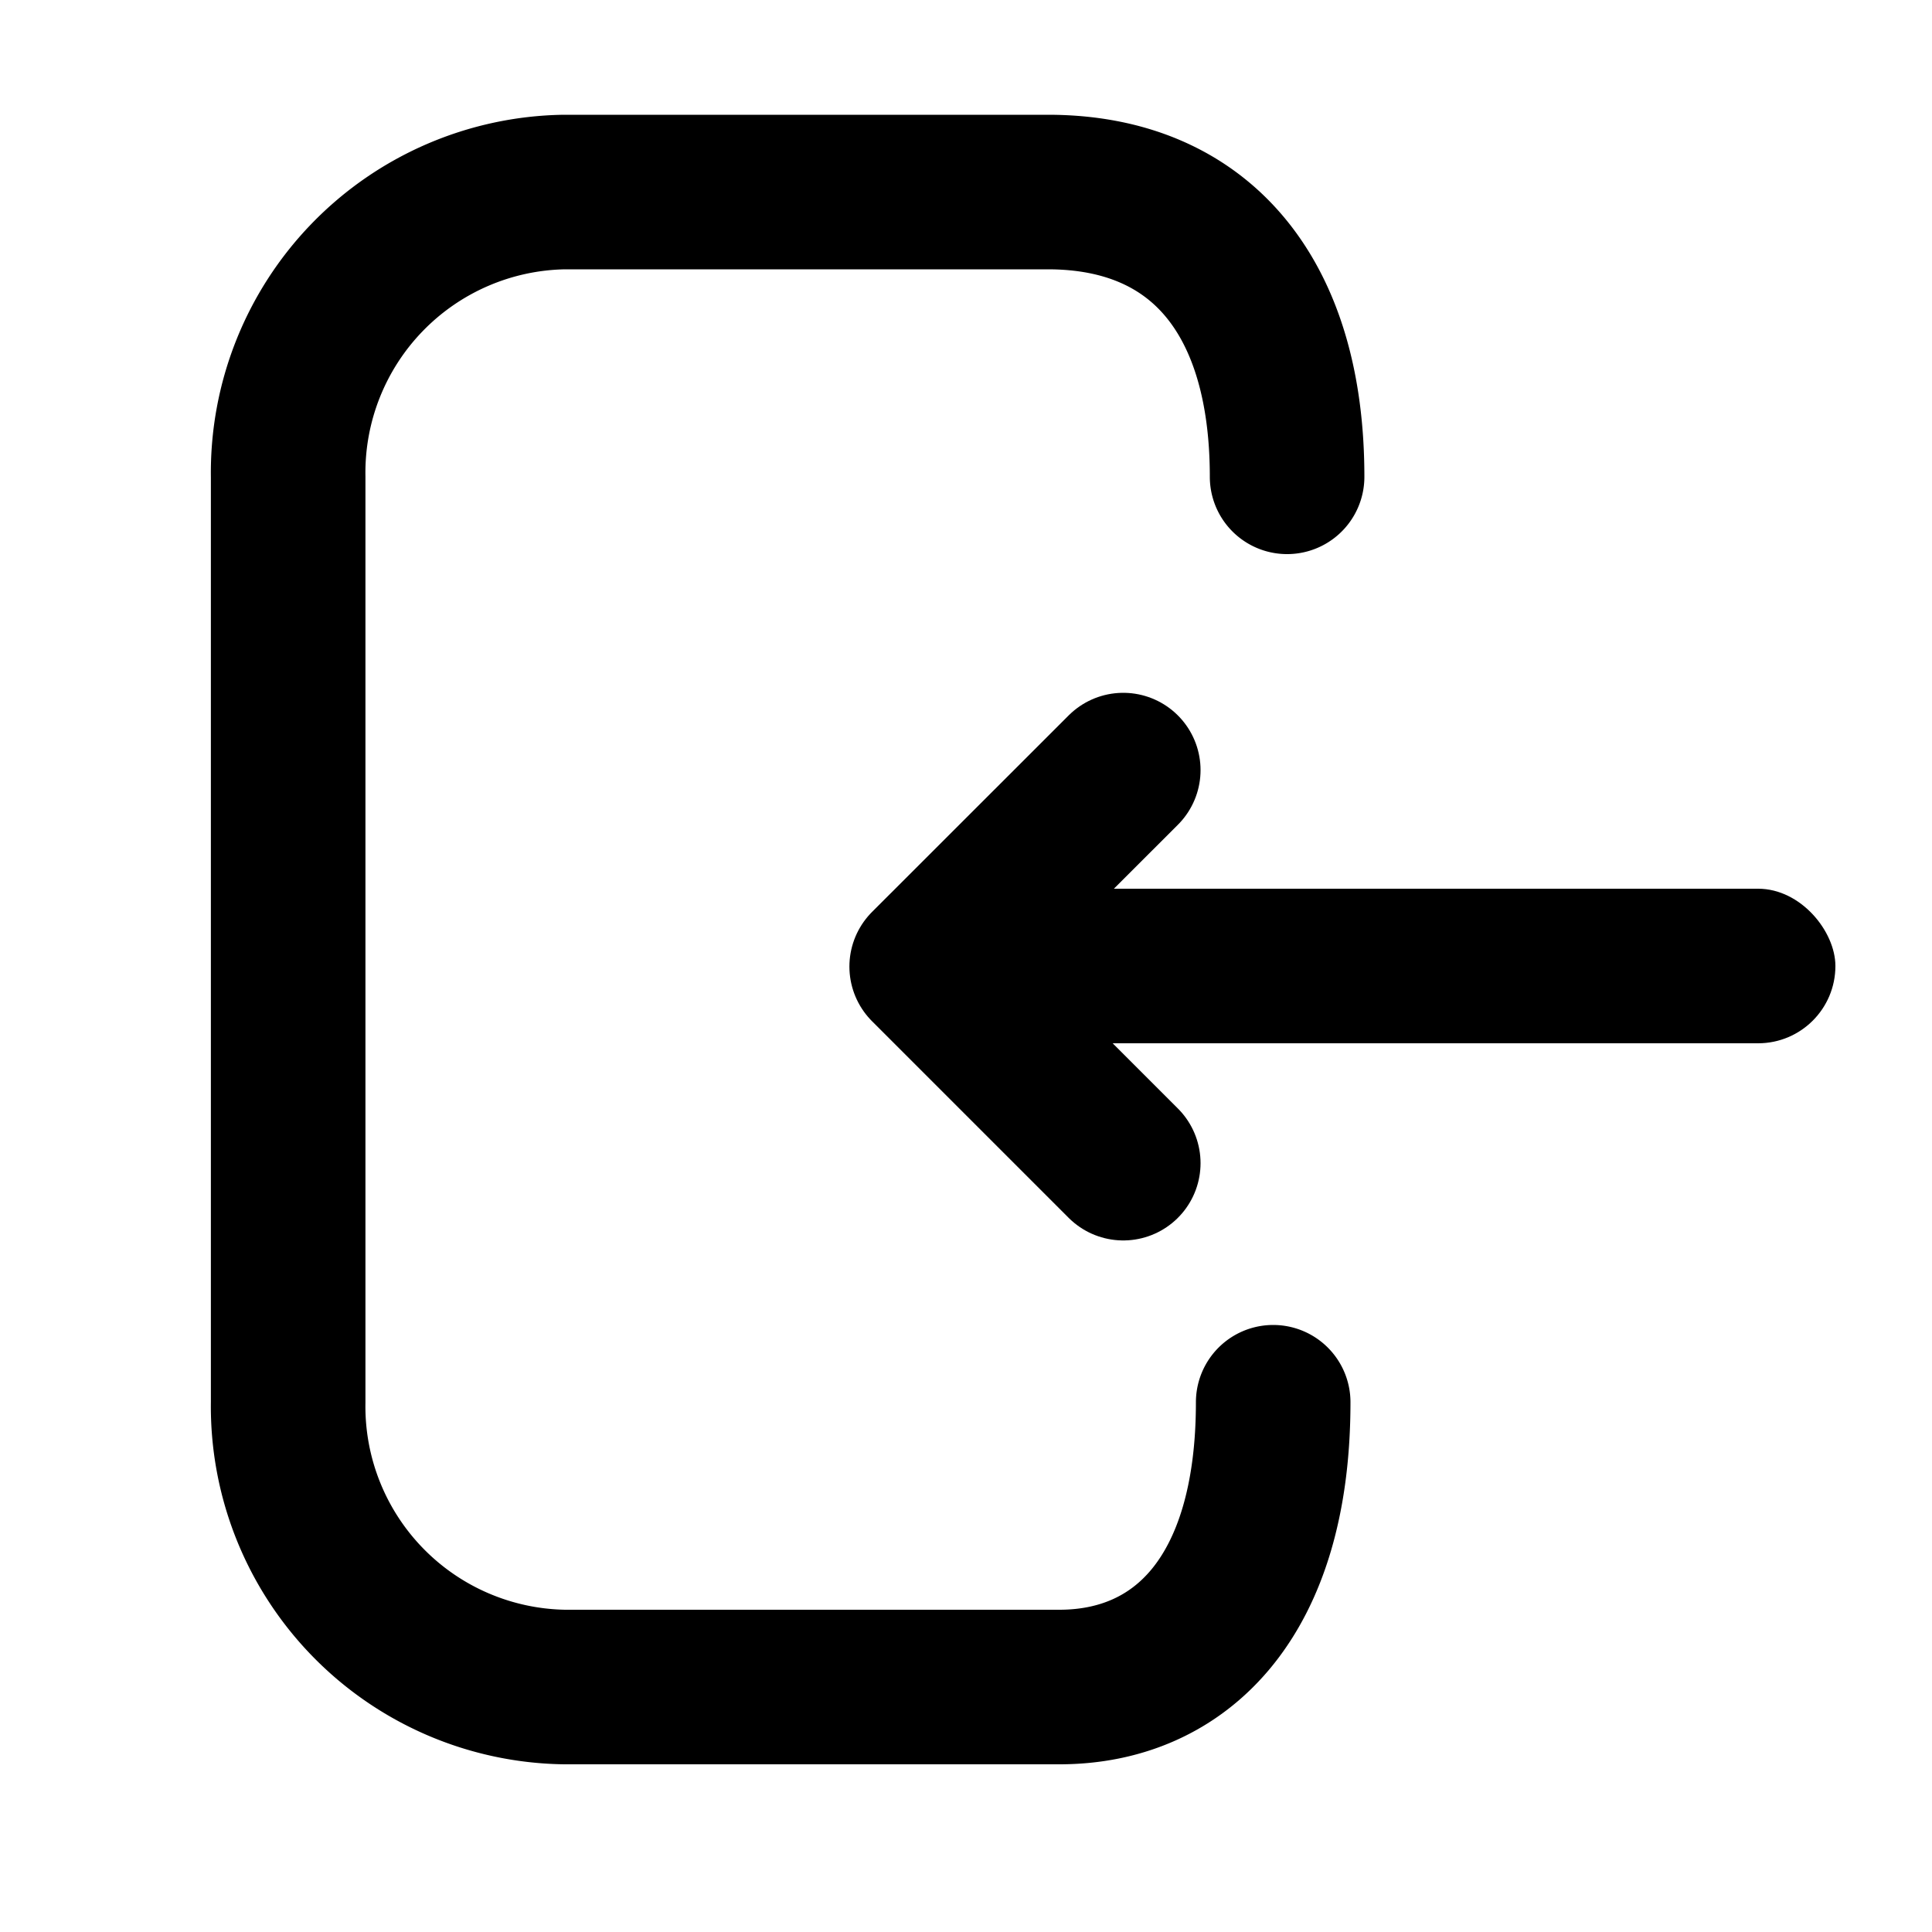 <svg xmlns="http://www.w3.org/2000/svg" width="20" height="20" viewBox="0 0 20 20">
    <path data-name="사각형 341335" style="fill:none" d="M0 0h20v20H0z"/>
    <path data-name="패스 50793" d="M0 12.528c0 1.871.9 2.948 2.476 2.948h5.005a2.905 2.905 0 0 0 2.86-2.948v-9.58A2.905 2.905 0 0 0 7.481 0H2.357C1.106 0 .144.925.144 2.948" transform="rotate(180 6.662 8.732)" style="stroke:#000;stroke-linecap:round;stroke-width:1.6px;fill:none"/>
    <rect data-name="사각형 341336" width="10" height="1.6" rx=".8" transform="rotate(180 9.5 5.4)" style="fill:#000"/>
    <path data-name="패스 50794" d="m1696.7-29.469 2.035 2.035-2.035 2.034" transform="rotate(180 854.164 -8.714)" style="stroke-linejoin:round;stroke:#000;stroke-linecap:round;stroke-width:1.6px;fill:none"/>
</svg>
